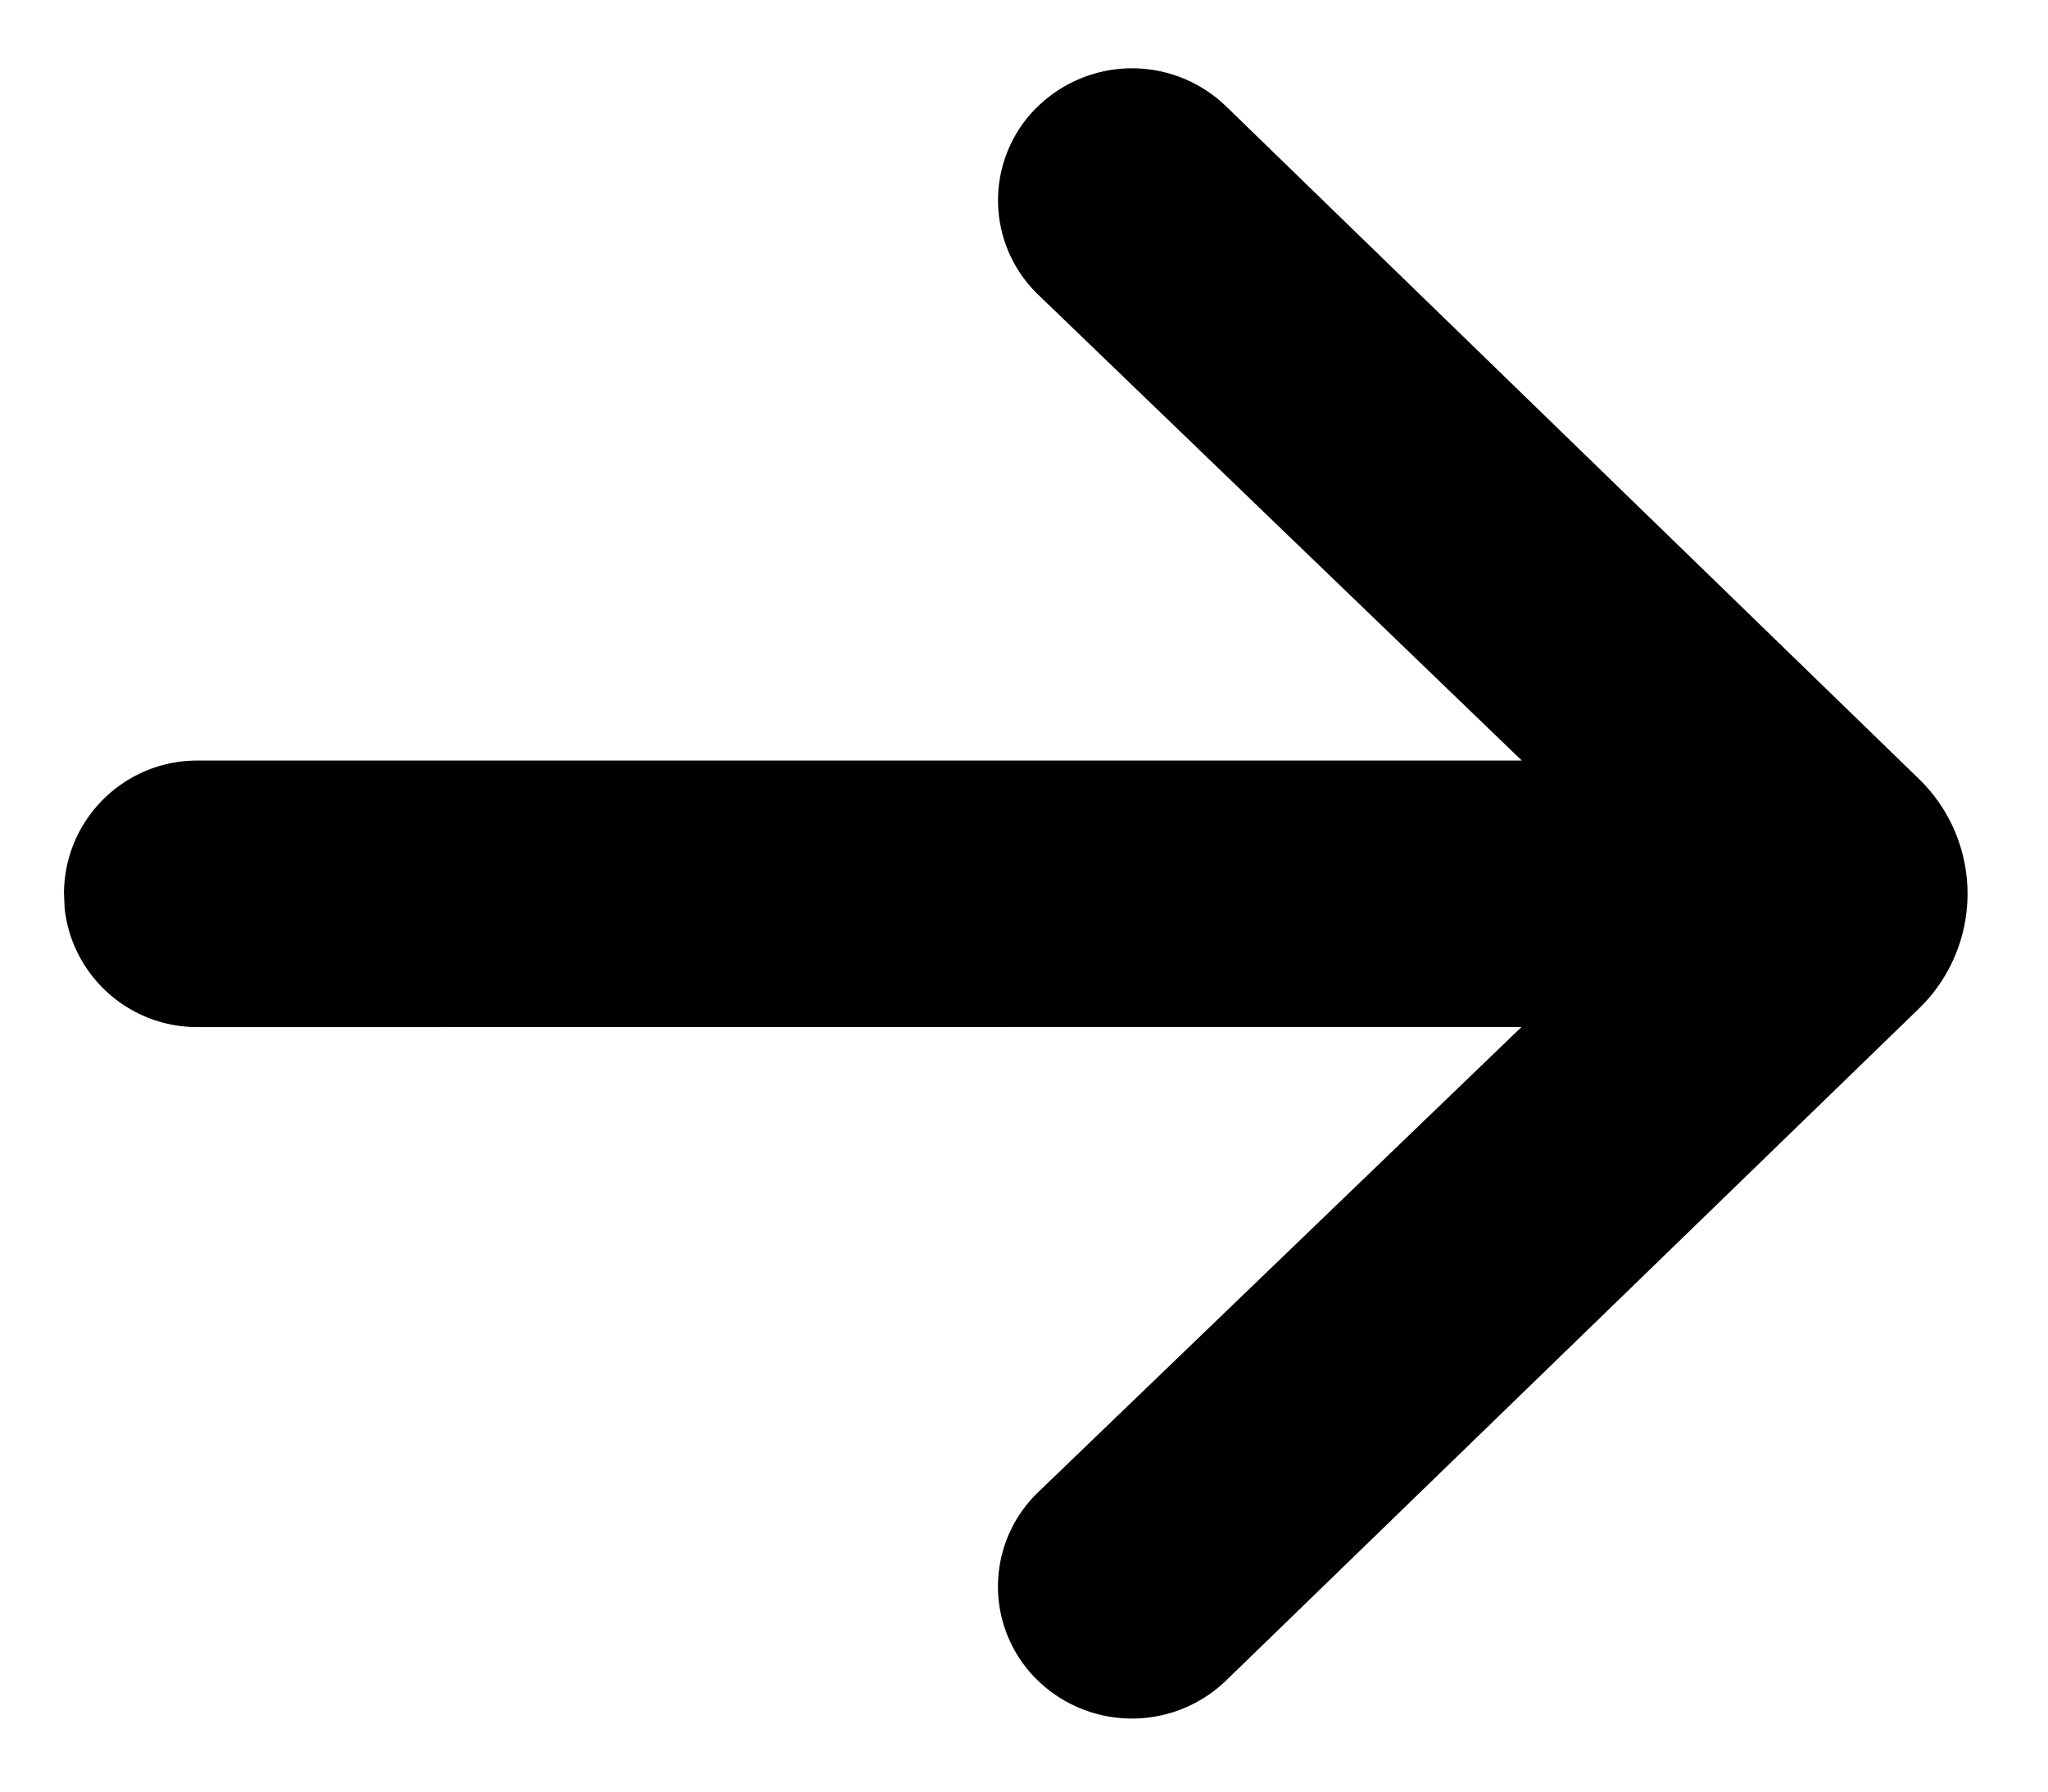 <svg width="16" height="14" viewBox="0 0 16 14" xmlns="http://www.w3.org/2000/svg"><path d="M8.097.843A1.057 1.057 0 019.58.832l5.412 5.255a1.25 1.25 0 010 1.794l-5.412 5.25a1.058 1.058 0 01-1.484-.011l-.014-.014a1.022 1.022 0 01.028-1.445l3.777-3.636-10.346.001c-.537 0-.98-.406-1.036-.928L.5 6.985c0-.576.466-1.042 1.042-1.042h10.347L8.11 2.302a1.023 1.023 0 01-.013-1.46z" fill="#000" fill-rule="nonzero"/></svg>